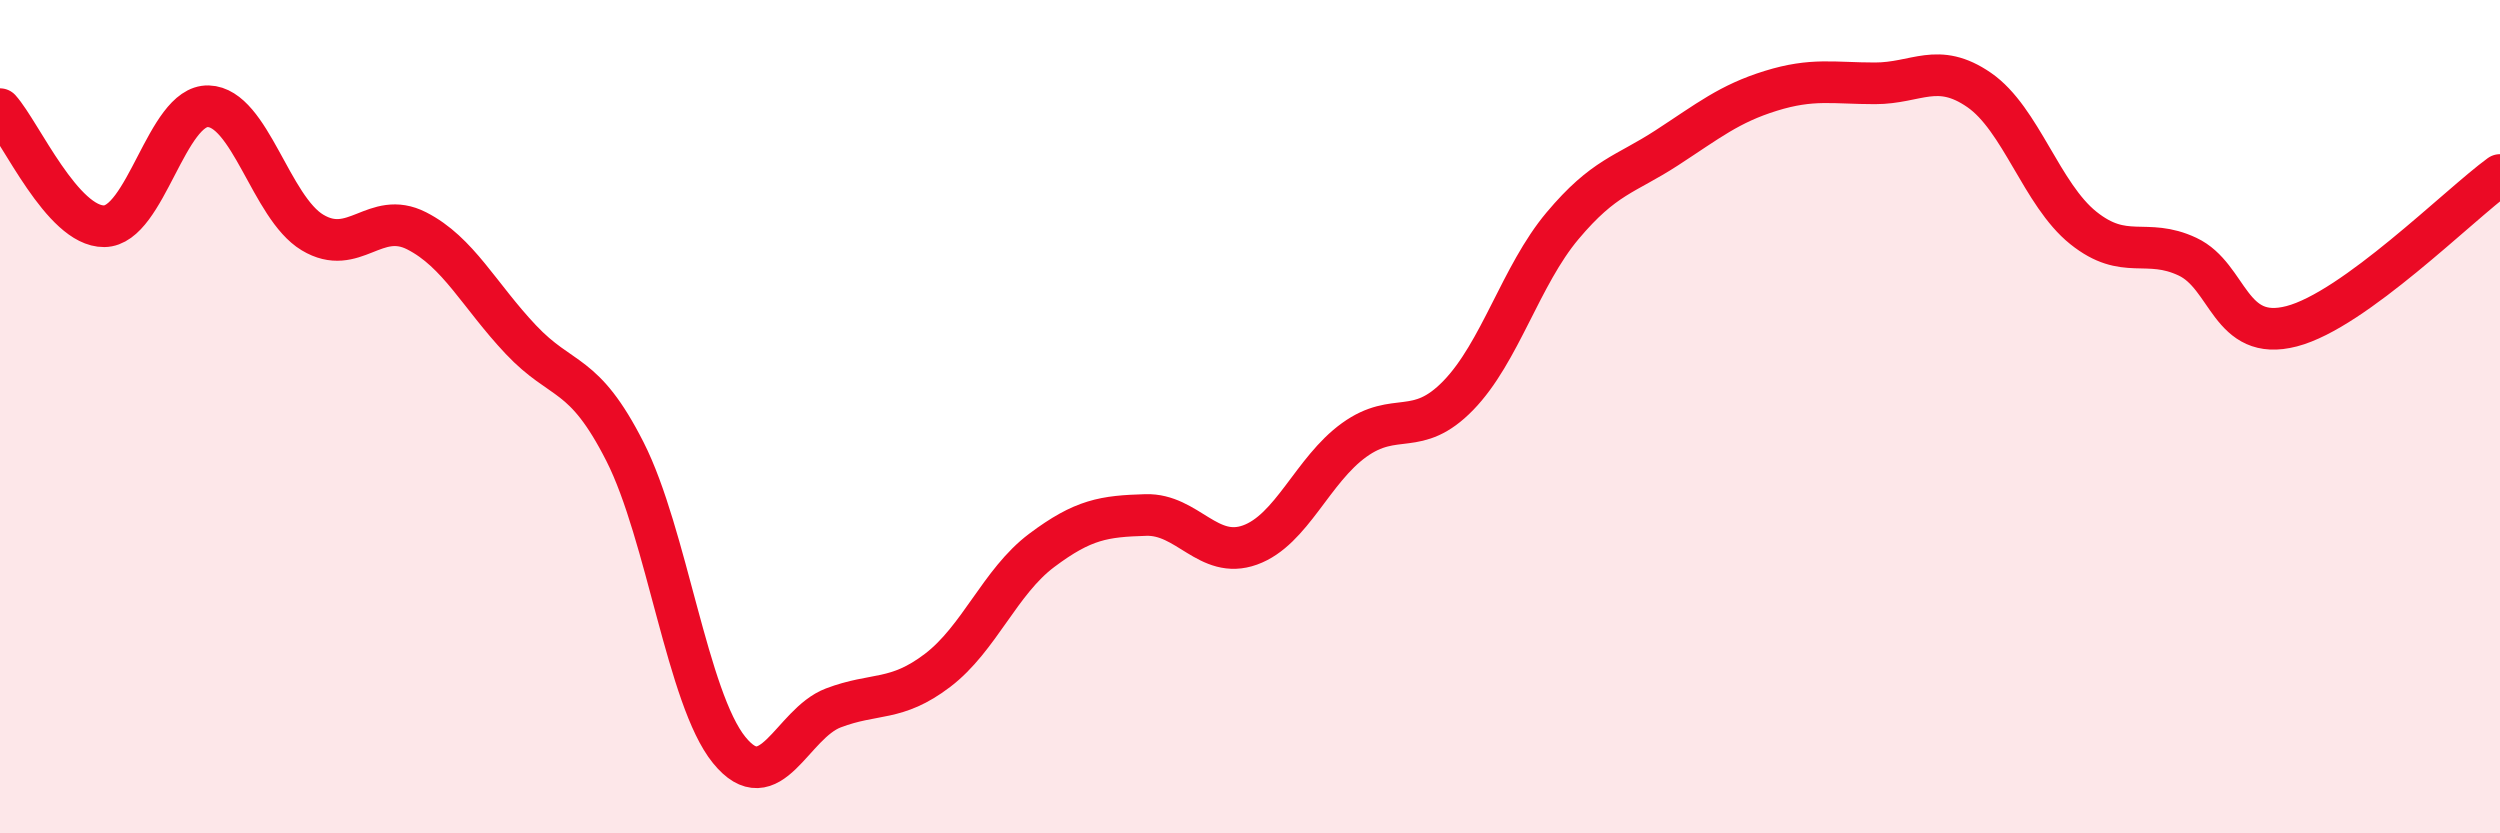
    <svg width="60" height="20" viewBox="0 0 60 20" xmlns="http://www.w3.org/2000/svg">
      <path
        d="M 0,2.62 C 0.5,3.18 1.5,5.44 2.5,5.43 C 3.5,5.42 4,2.52 5,2.55 C 6,2.58 6.5,4.98 7.5,5.58 C 8.5,6.18 9,5.03 10,5.54 C 11,6.05 11.5,7.09 12.5,8.15 C 13.5,9.21 14,8.87 15,10.84 C 16,12.81 16.5,16.77 17.5,18 C 18.5,19.23 19,17.37 20,16.99 C 21,16.61 21.5,16.85 22.5,16.09 C 23.5,15.33 24,13.96 25,13.21 C 26,12.46 26.5,12.39 27.5,12.36 C 28.5,12.33 29,13.44 30,13.08 C 31,12.72 31.5,11.28 32.5,10.56 C 33.5,9.84 34,10.52 35,9.49 C 36,8.46 36.5,6.61 37.5,5.42 C 38.5,4.23 39,4.2 40,3.55 C 41,2.9 41.5,2.49 42.5,2.18 C 43.5,1.87 44,2 45,2 C 46,2 46.5,1.47 47.5,2.16 C 48.5,2.85 49,4.67 50,5.47 C 51,6.27 51.5,5.69 52.5,6.16 C 53.5,6.63 53.5,8.22 55,7.83 C 56.5,7.44 59,4.93 60,4.2L60 20L0 20Z"
        fill="#EB0A25"
        opacity="0.1"
        stroke-linecap="round"
        stroke-linejoin="round"
      />
      <path
        d="M 0,2.62 C 0.5,3.18 1.5,5.44 2.5,5.43 C 3.5,5.42 4,2.52 5,2.55 C 6,2.58 6.5,4.98 7.5,5.58 C 8.5,6.18 9,5.03 10,5.54 C 11,6.05 11.5,7.09 12.5,8.15 C 13.5,9.21 14,8.87 15,10.84 C 16,12.81 16.5,16.77 17.5,18 C 18.5,19.23 19,17.37 20,16.99 C 21,16.61 21.5,16.85 22.5,16.09 C 23.5,15.33 24,13.96 25,13.21 C 26,12.46 26.5,12.39 27.5,12.36 C 28.5,12.33 29,13.44 30,13.08 C 31,12.72 31.5,11.28 32.5,10.56 C 33.5,9.84 34,10.52 35,9.49 C 36,8.46 36.5,6.61 37.5,5.42 C 38.5,4.23 39,4.2 40,3.55 C 41,2.9 41.5,2.49 42.5,2.18 C 43.5,1.87 44,2 45,2 C 46,2 46.5,1.47 47.5,2.16 C 48.5,2.85 49,4.67 50,5.47 C 51,6.27 51.5,5.69 52.5,6.16 C 53.5,6.63 53.5,8.22 55,7.83 C 56.5,7.44 59,4.93 60,4.2"
        stroke="#EB0A25"
        stroke-width="1"
        fill="none"
        stroke-linecap="round"
        stroke-linejoin="round"
      />
    </svg>
  